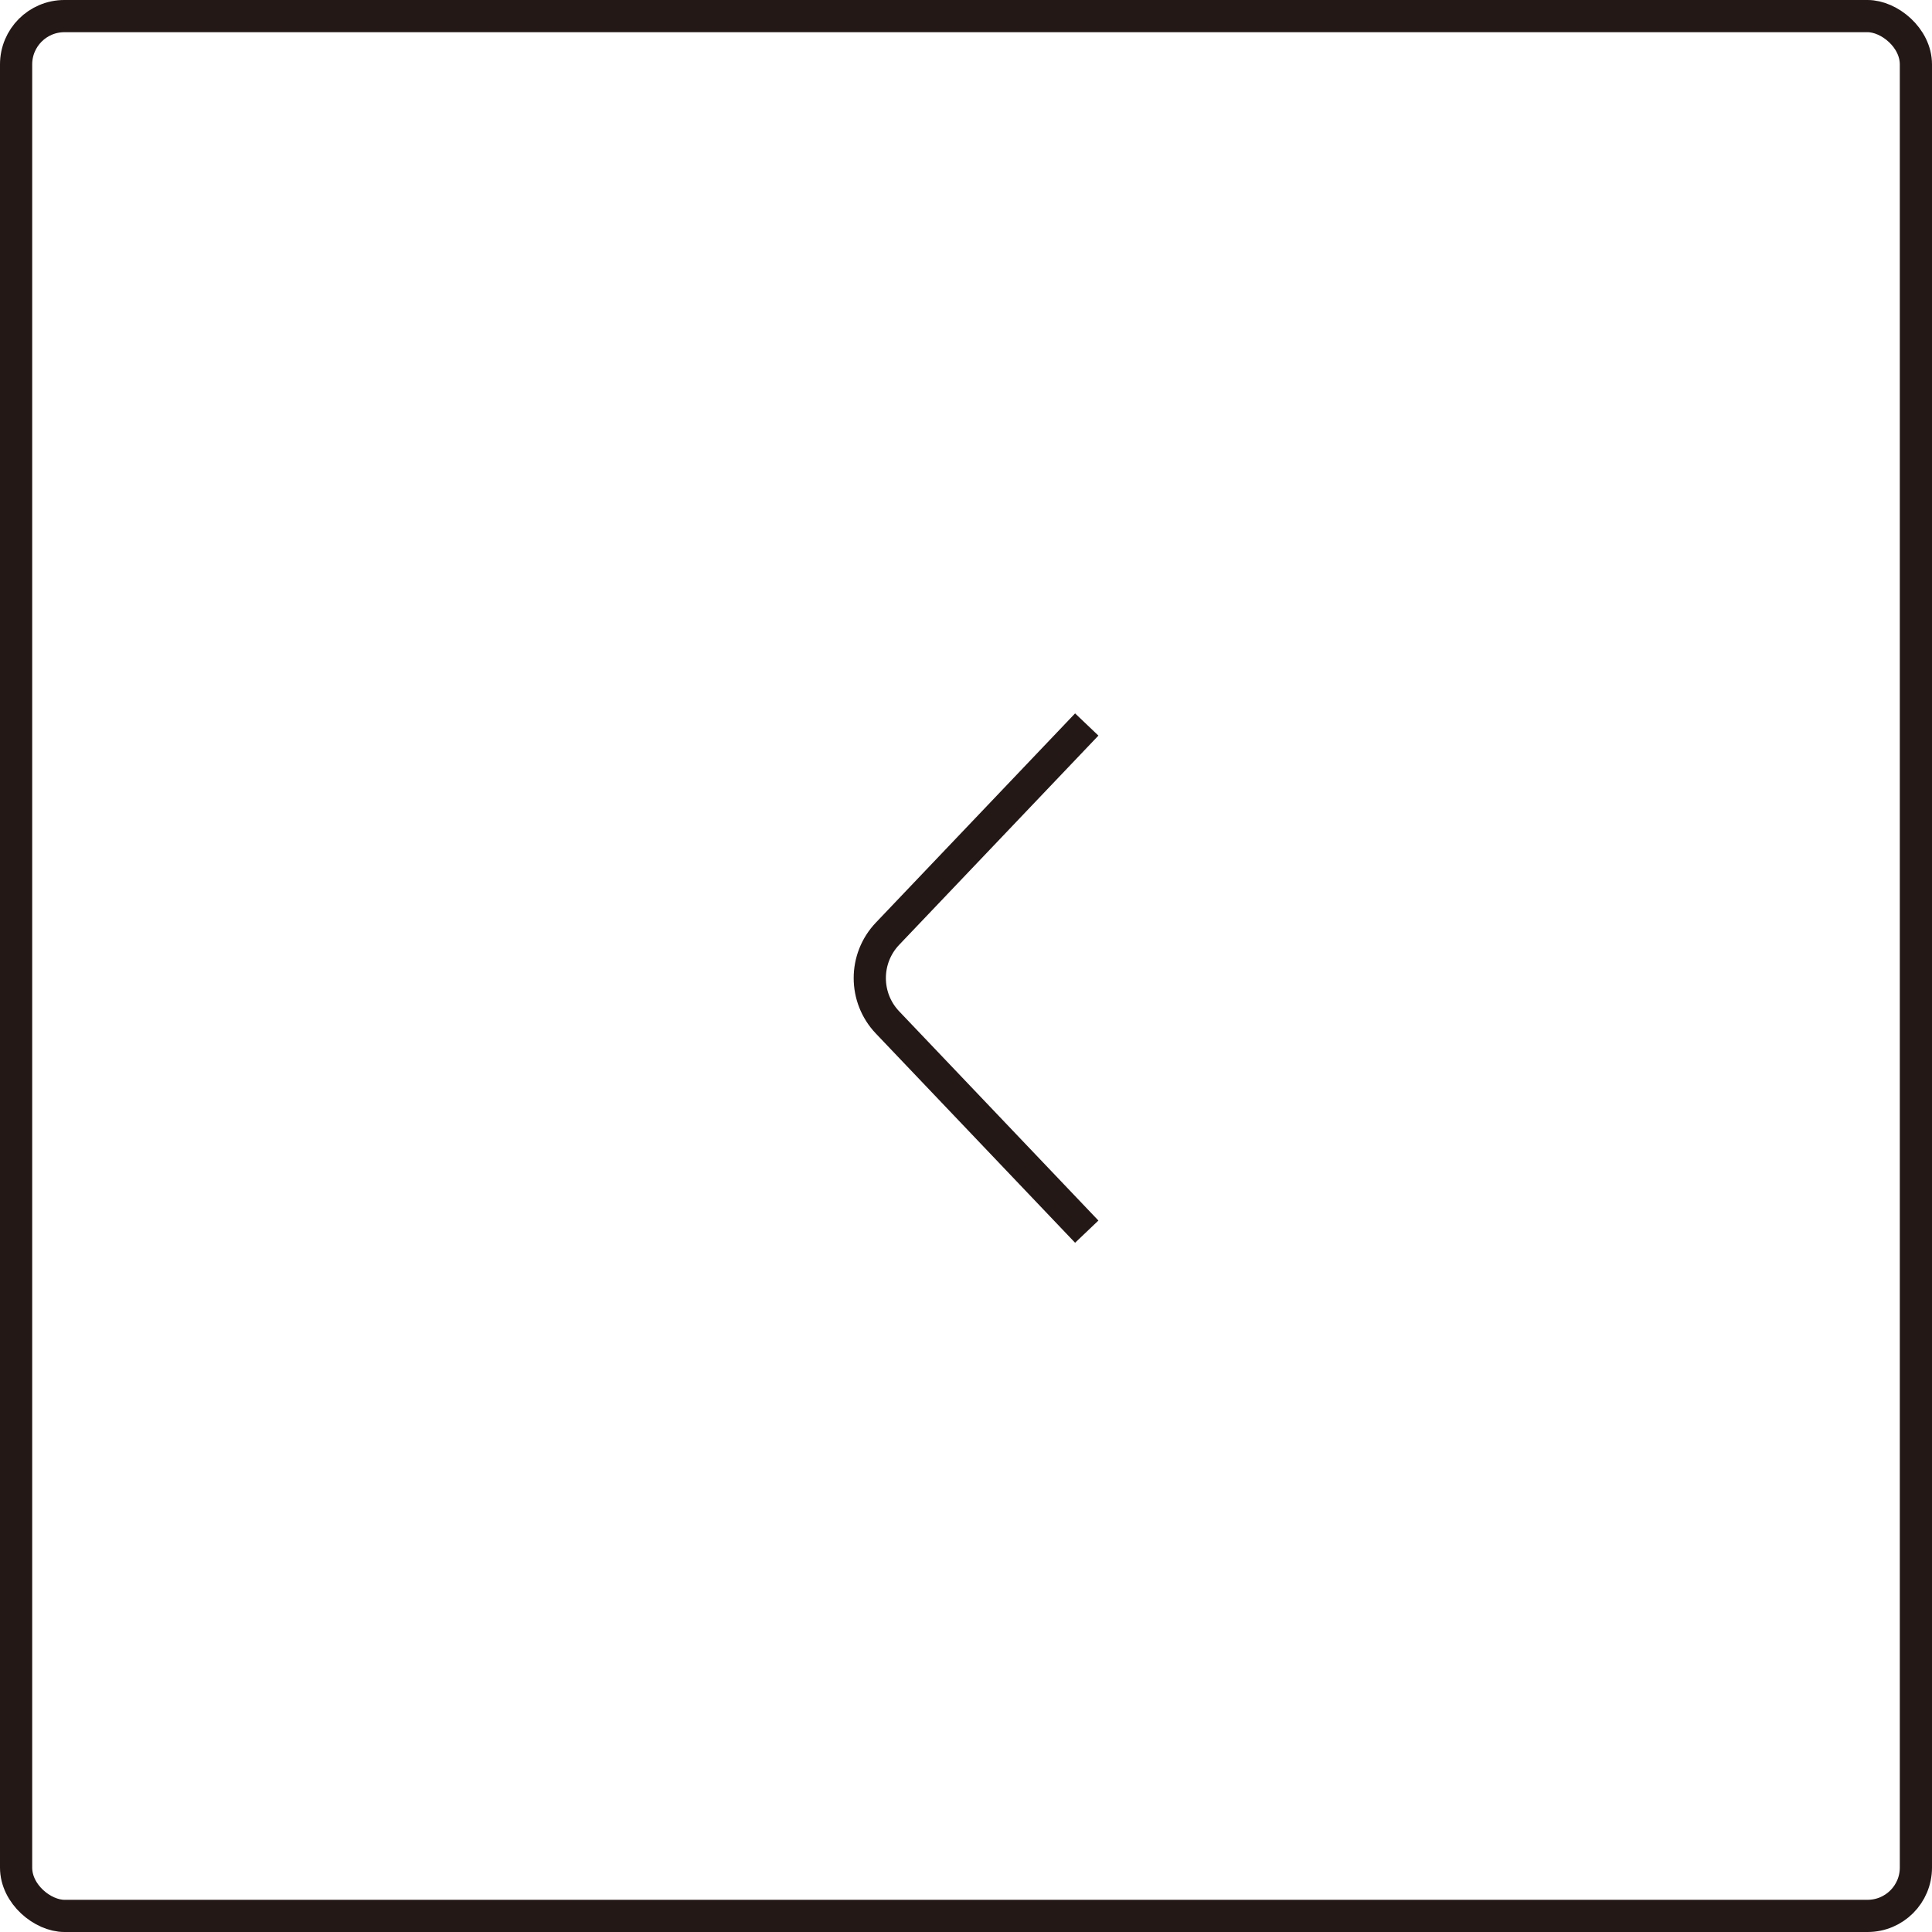 <svg width="60" height="60" viewBox="0 0 60 60" fill="none" xmlns="http://www.w3.org/2000/svg">
<rect x="0.5" y="0.5" width="59" height="59" rx="1.5" transform="matrix(-4.37114e-08 1 1 4.37114e-08 -2.18557e-08 2.18557e-08)" stroke="#231815"/>
<path d="M33.75 22.5L27.564 28.996C26.828 29.768 26.828 30.982 27.564 31.754L33.75 38.25" stroke="#231815"/>
</svg>
